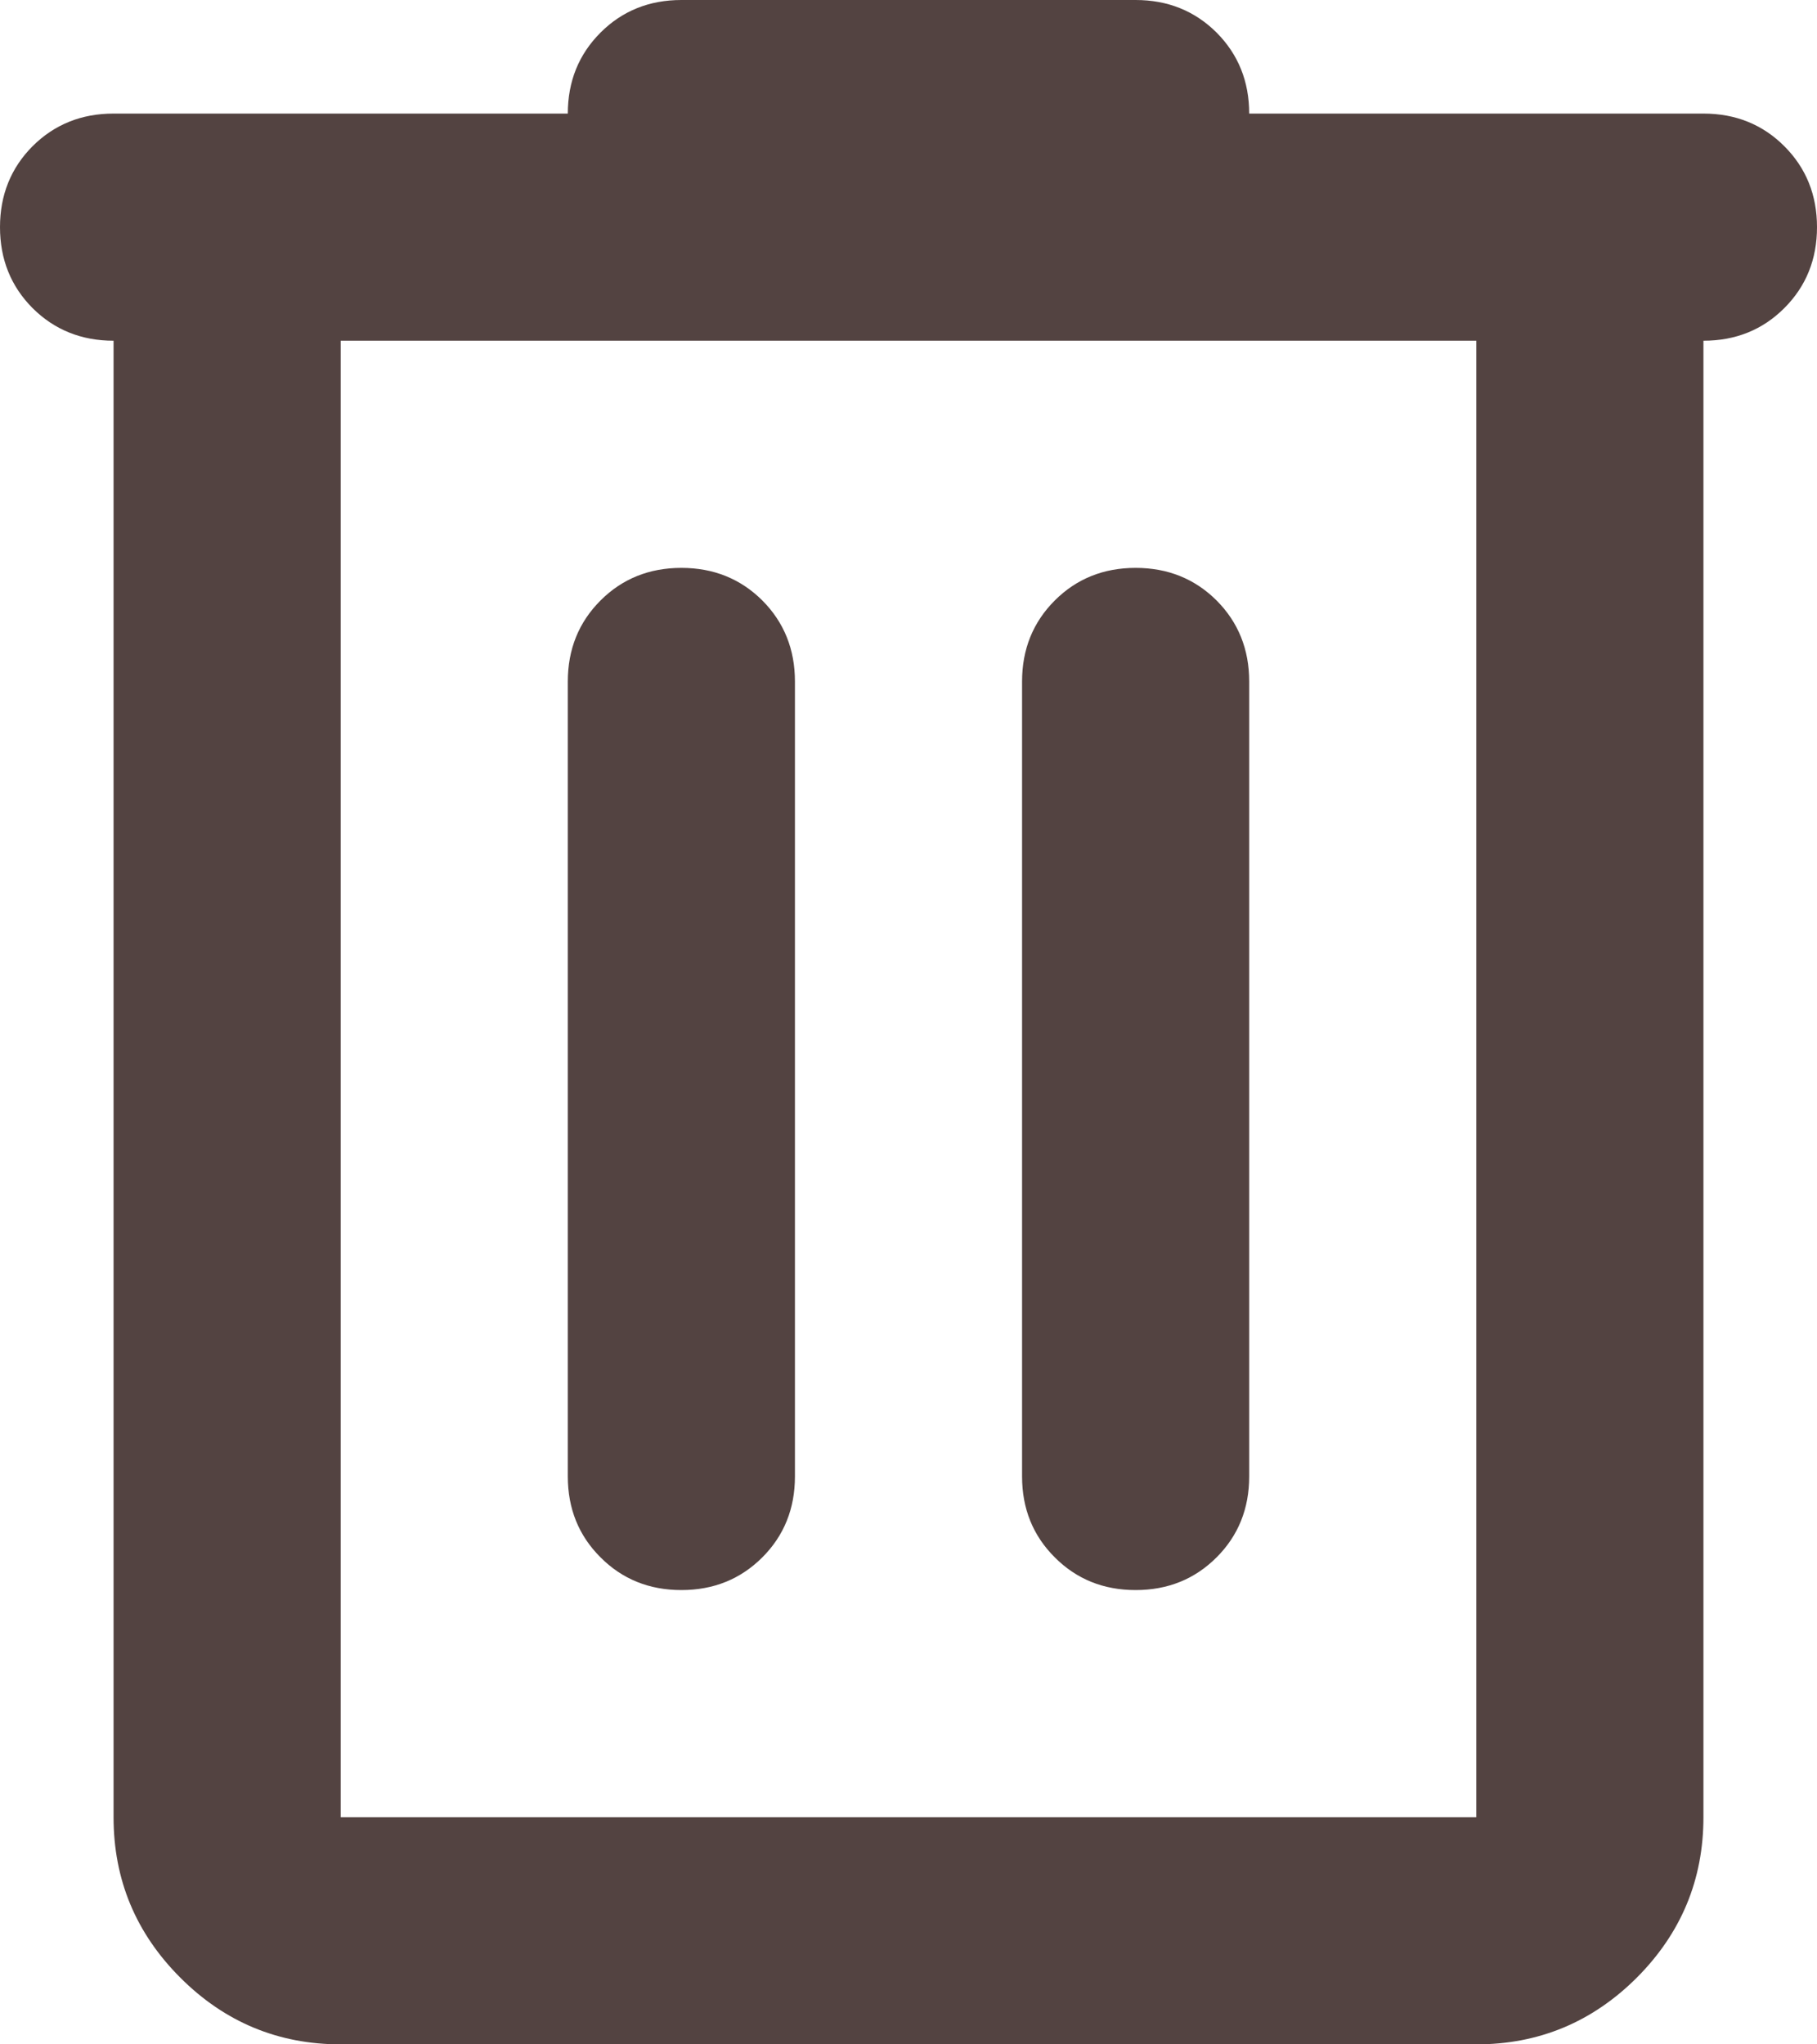 <svg width="16" height="18" viewBox="0 0 16 18" fill="none" xmlns="http://www.w3.org/2000/svg">
<path d="M3 18C2.45 18 1.979 17.804 1.588 17.413C1.196 17.021 1 16.55 1 16V3C0.717 3 0.479 2.904 0.287 2.713C0.096 2.521 0 2.283 0 2C0 1.717 0.096 1.479 0.287 1.287C0.479 1.096 0.717 1 1 1H5C5 0.717 5.096 0.479 5.288 0.287C5.479 0.096 5.717 0 6 0H10C10.283 0 10.521 0.096 10.713 0.287C10.904 0.479 11 0.717 11 1H15C15.283 1 15.521 1.096 15.712 1.287C15.904 1.479 16 1.717 16 2C16 2.283 15.904 2.521 15.712 2.713C15.521 2.904 15.283 3 15 3V16C15 16.55 14.804 17.021 14.413 17.413C14.021 17.804 13.55 18 13 18H3ZM3 3V16H13V3H3ZM5 13C5 13.283 5.096 13.521 5.288 13.712C5.479 13.904 5.717 14 6 14C6.283 14 6.521 13.904 6.713 13.712C6.904 13.521 7 13.283 7 13V6C7 5.717 6.904 5.479 6.713 5.287C6.521 5.096 6.283 5 6 5C5.717 5 5.479 5.096 5.288 5.287C5.096 5.479 5 5.717 5 6V13ZM9 13C9 13.283 9.096 13.521 9.288 13.712C9.479 13.904 9.717 14 10 14C10.283 14 10.521 13.904 10.713 13.712C10.904 13.521 11 13.283 11 13V6C11 5.717 10.904 5.479 10.713 5.287C10.521 5.096 10.283 5 10 5C9.717 5 9.479 5.096 9.288 5.287C9.096 5.479 9 5.717 9 6V13ZM3 3V16V3Z" fill="#534341"/>
</svg>
